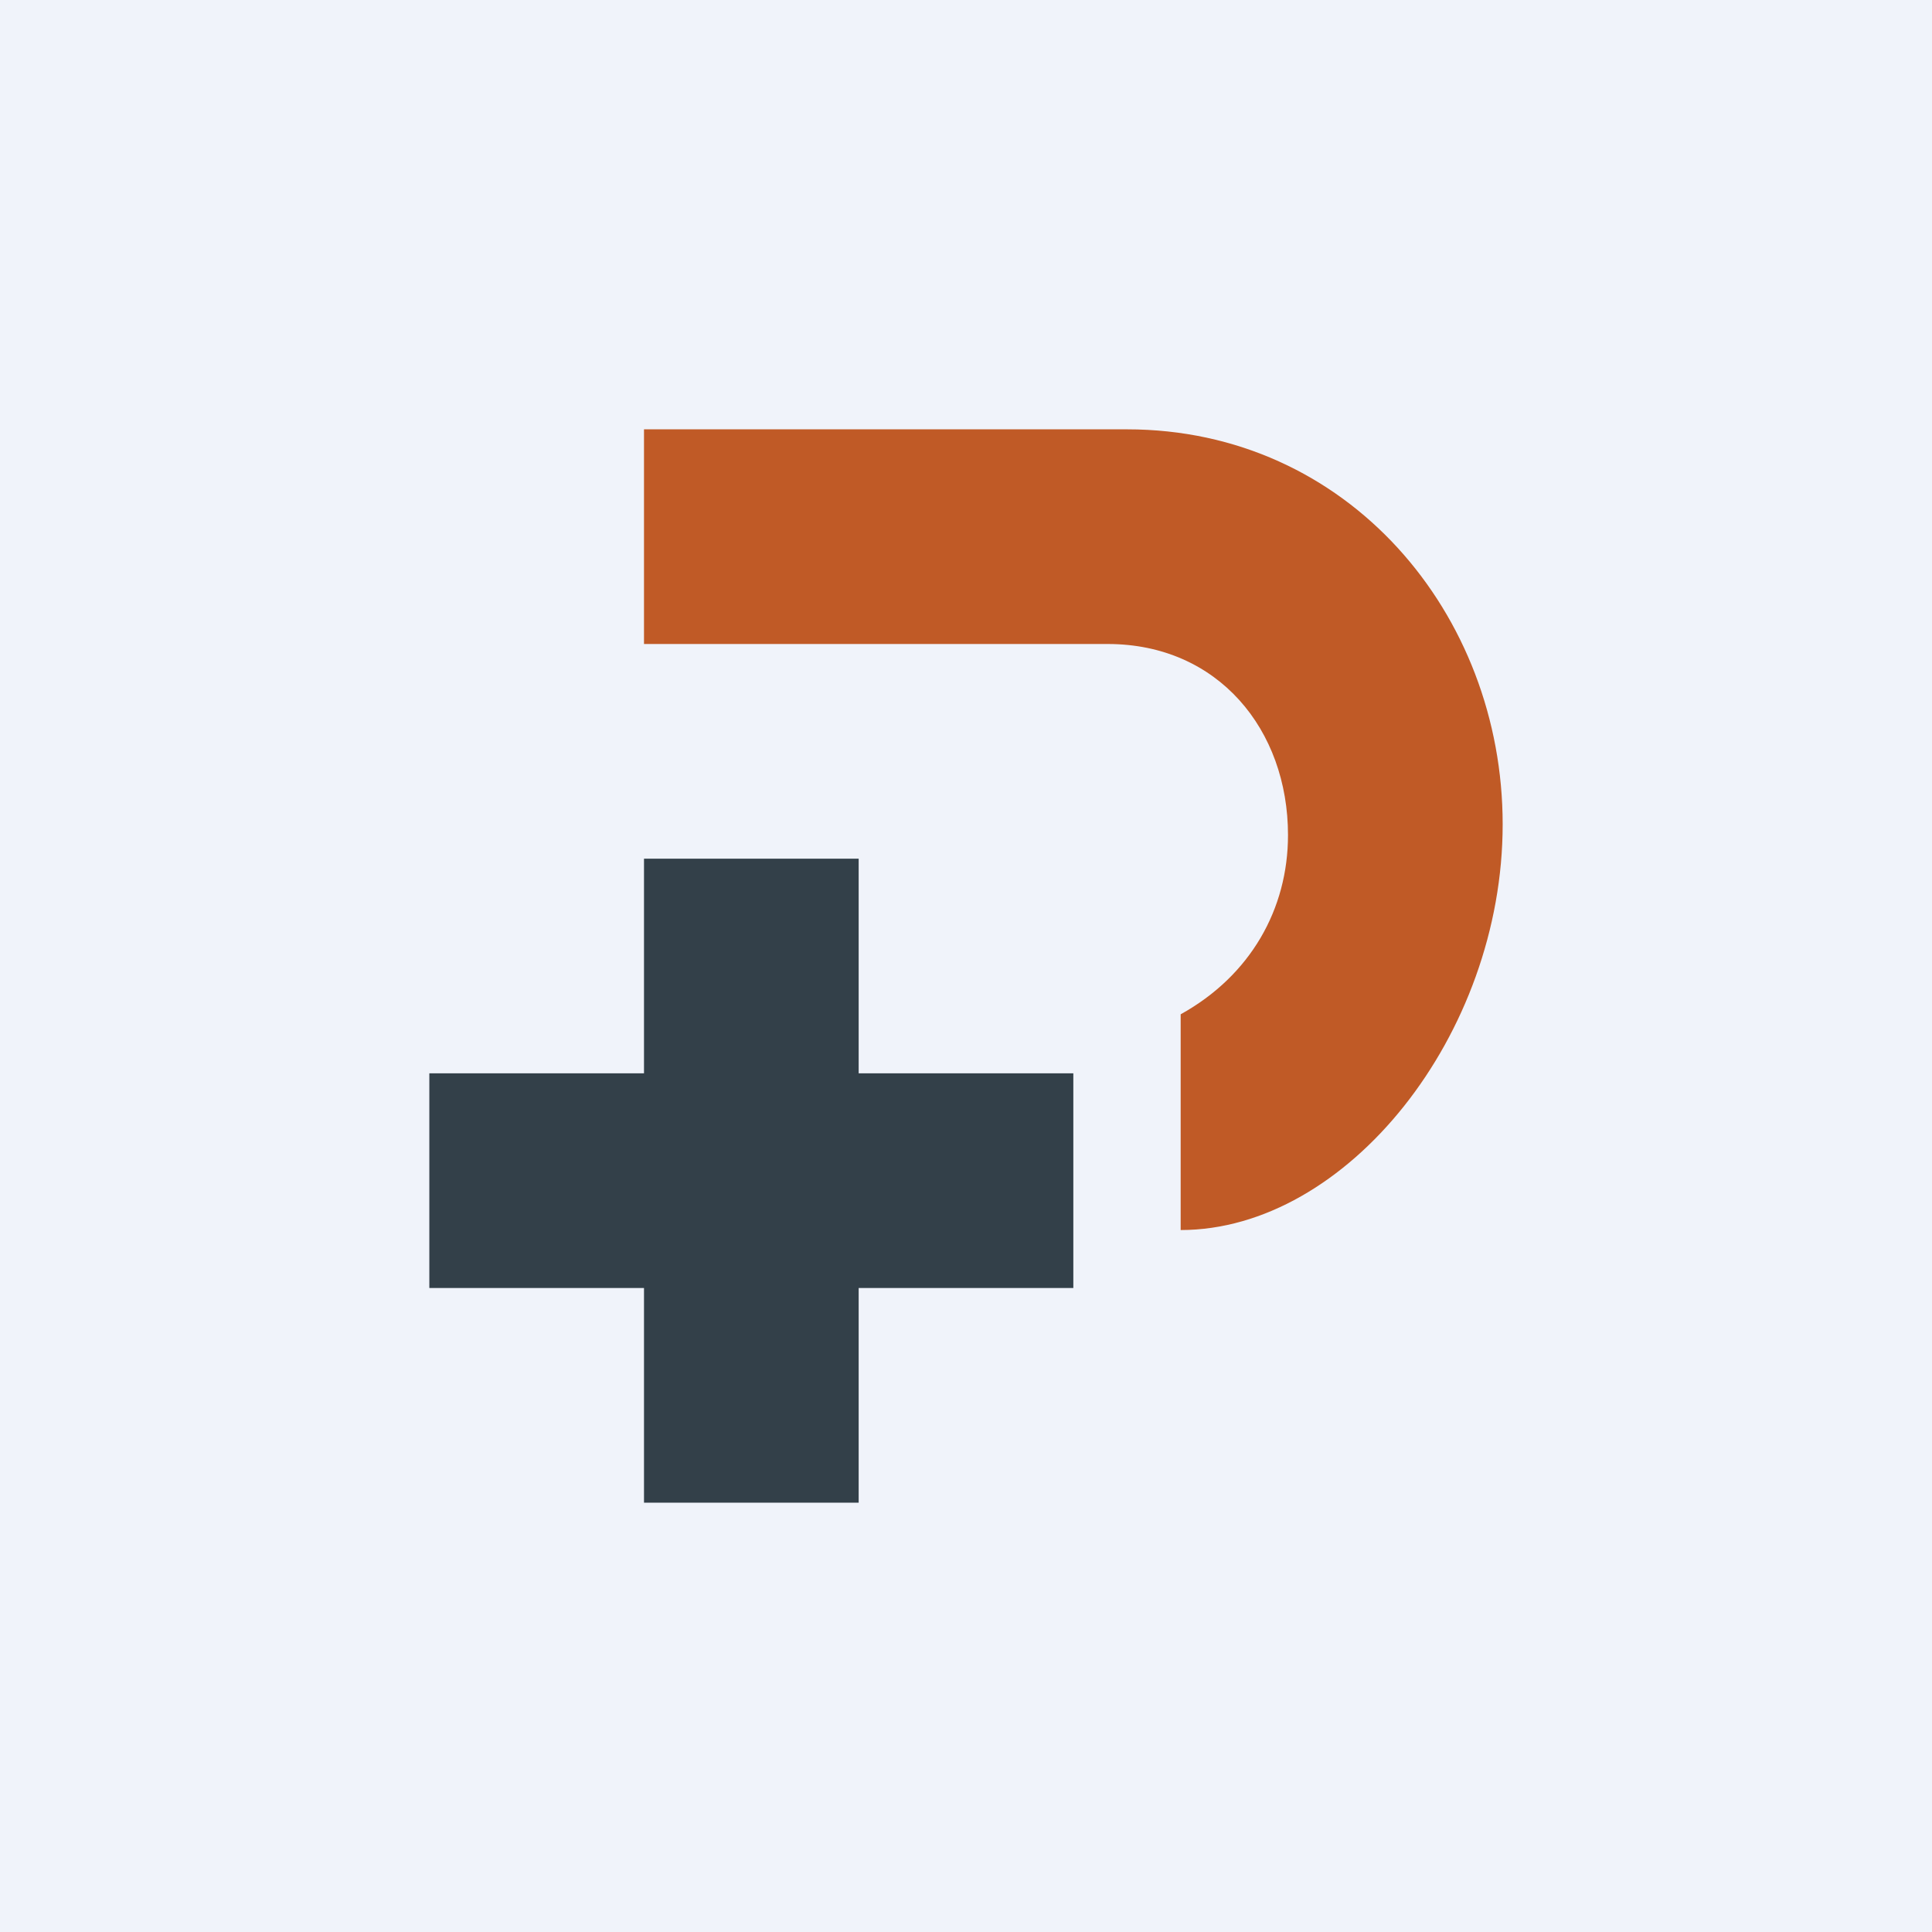 <!-- by TradingView --><svg xmlns="http://www.w3.org/2000/svg" width="18" height="18" viewBox="0 0 18 18"><path fill="#F0F3FA" d="M0 0h18v18H0z"/><path d="M4 10v2h2v2h2v-2h2v-2H8V8H6v2H4z" fill="#334049"/><path d="M6 4v2h4.32C11.35 6 12 6.8 12 7.78c0 .69-.35 1.31-1 1.67v2.01c1.55 0 3-1.82 3-3.78C14 5.72 12.56 4 10.5 4H6z" fill="#C05A26"/></svg>
